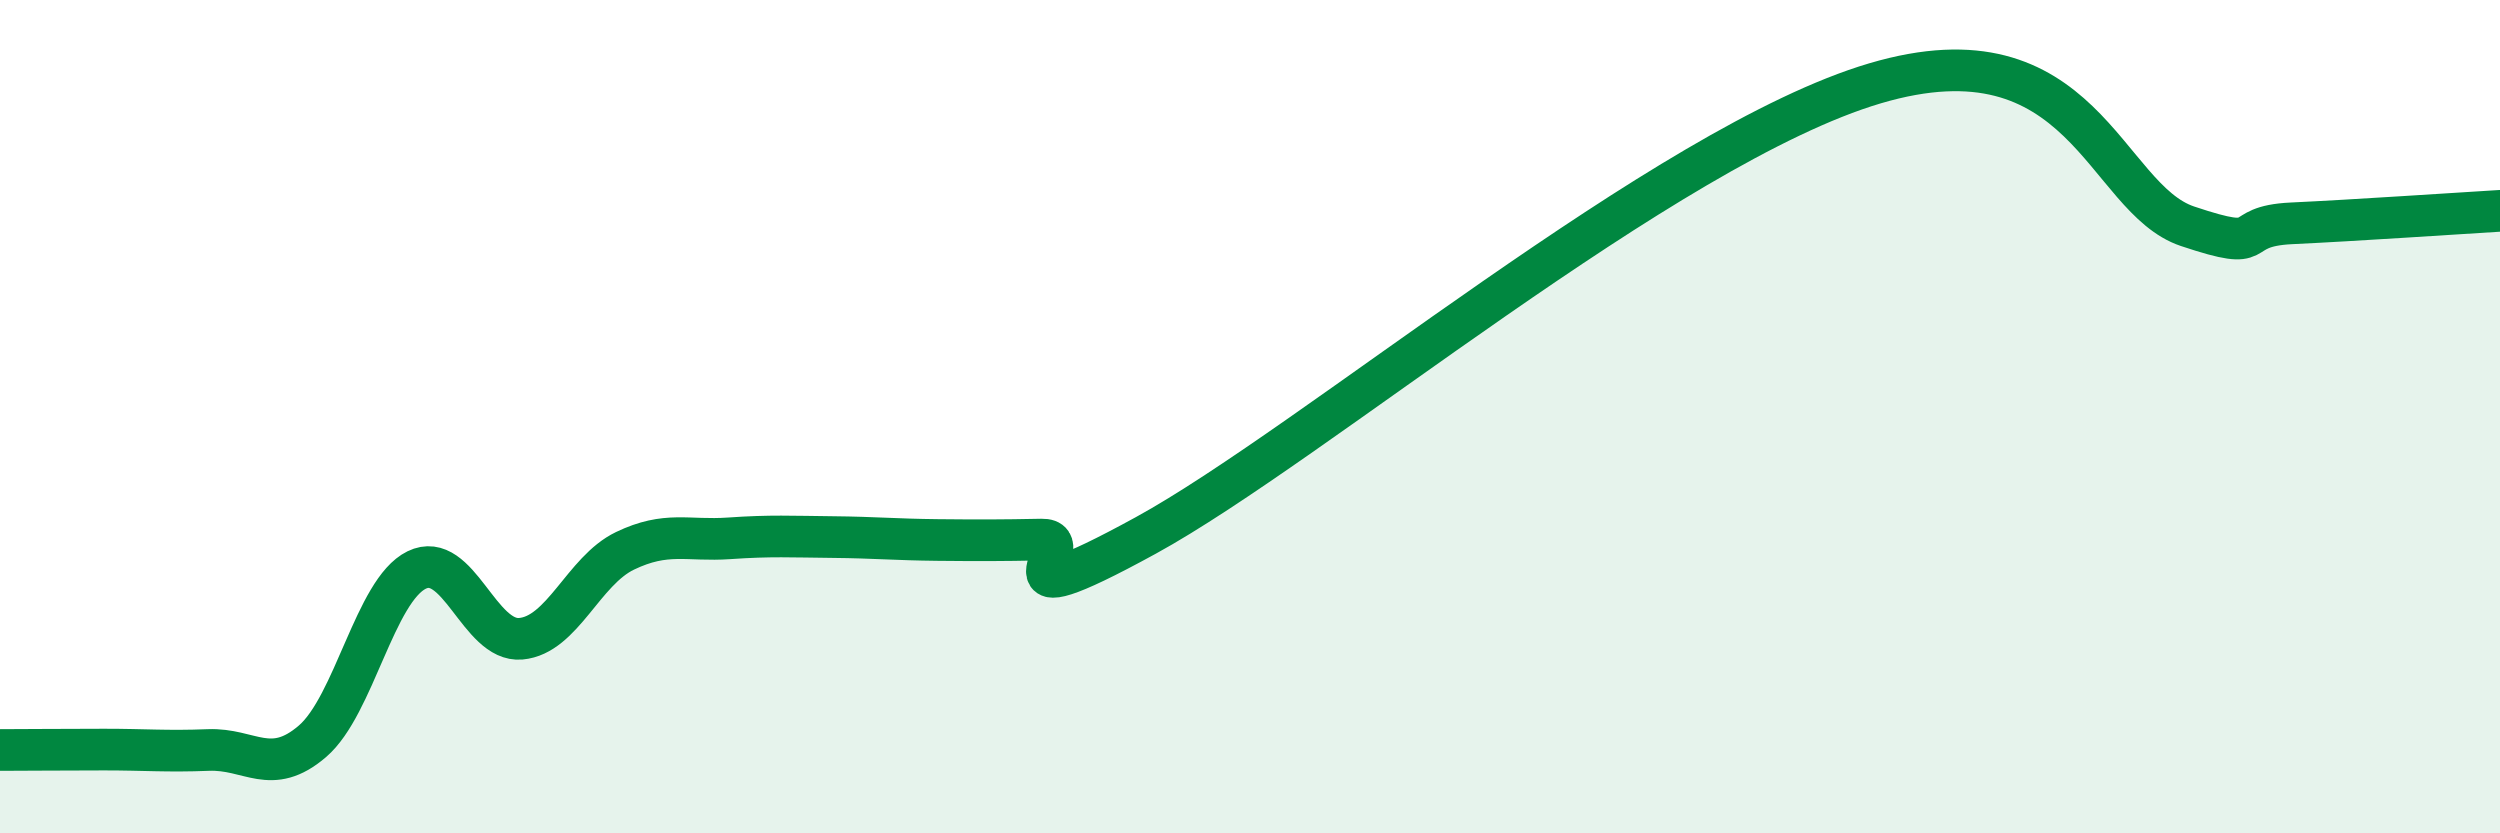 
    <svg width="60" height="20" viewBox="0 0 60 20" xmlns="http://www.w3.org/2000/svg">
      <path
        d="M 0,18 C 0.5,18 1.5,17.99 2.5,17.99 C 3.5,17.99 4,18.04 5,18 C 6,17.96 6.5,18.65 7.5,17.79 C 8.5,16.93 9,14.17 10,13.68 C 11,13.19 11.5,15.42 12.5,15.33 C 13.5,15.24 14,13.7 15,13.22 C 16,12.74 16.5,12.99 17.5,12.92 C 18.5,12.85 19,12.88 20,12.89 C 21,12.9 21.5,12.95 22.5,12.96 C 23.5,12.97 24,12.97 25,12.95 C 26,12.93 23.5,15.04 27.5,12.85 C 31.5,10.66 40,3.48 45,2 C 50,0.52 50.5,4.76 52.5,5.43 C 54.5,6.1 53.5,5.43 55,5.36 C 56.5,5.29 59,5.12 60,5.06L60 20L0 20Z"
        fill="#008740"
        opacity="0.1"
        stroke-linecap="round"
        stroke-linejoin="round"
      />
      <path
        d="M 0,18 C 0.5,18 1.5,17.99 2.5,17.99 C 3.5,17.99 4,18.04 5,18 C 6,17.96 6.5,18.65 7.5,17.79 C 8.5,16.93 9,14.17 10,13.68 C 11,13.19 11.5,15.42 12.5,15.33 C 13.5,15.24 14,13.7 15,13.22 C 16,12.74 16.5,12.99 17.5,12.92 C 18.5,12.85 19,12.88 20,12.89 C 21,12.9 21.5,12.95 22.5,12.96 C 23.5,12.97 24,12.97 25,12.95 C 26,12.93 23.5,15.04 27.5,12.85 C 31.5,10.66 40,3.48 45,2 C 50,0.52 50.5,4.76 52.5,5.43 C 54.5,6.1 53.5,5.43 55,5.36 C 56.5,5.29 59,5.12 60,5.06"
        stroke="#008740"
        stroke-width="1"
        fill="none"
        stroke-linecap="round"
        stroke-linejoin="round"
      />
    </svg>
  